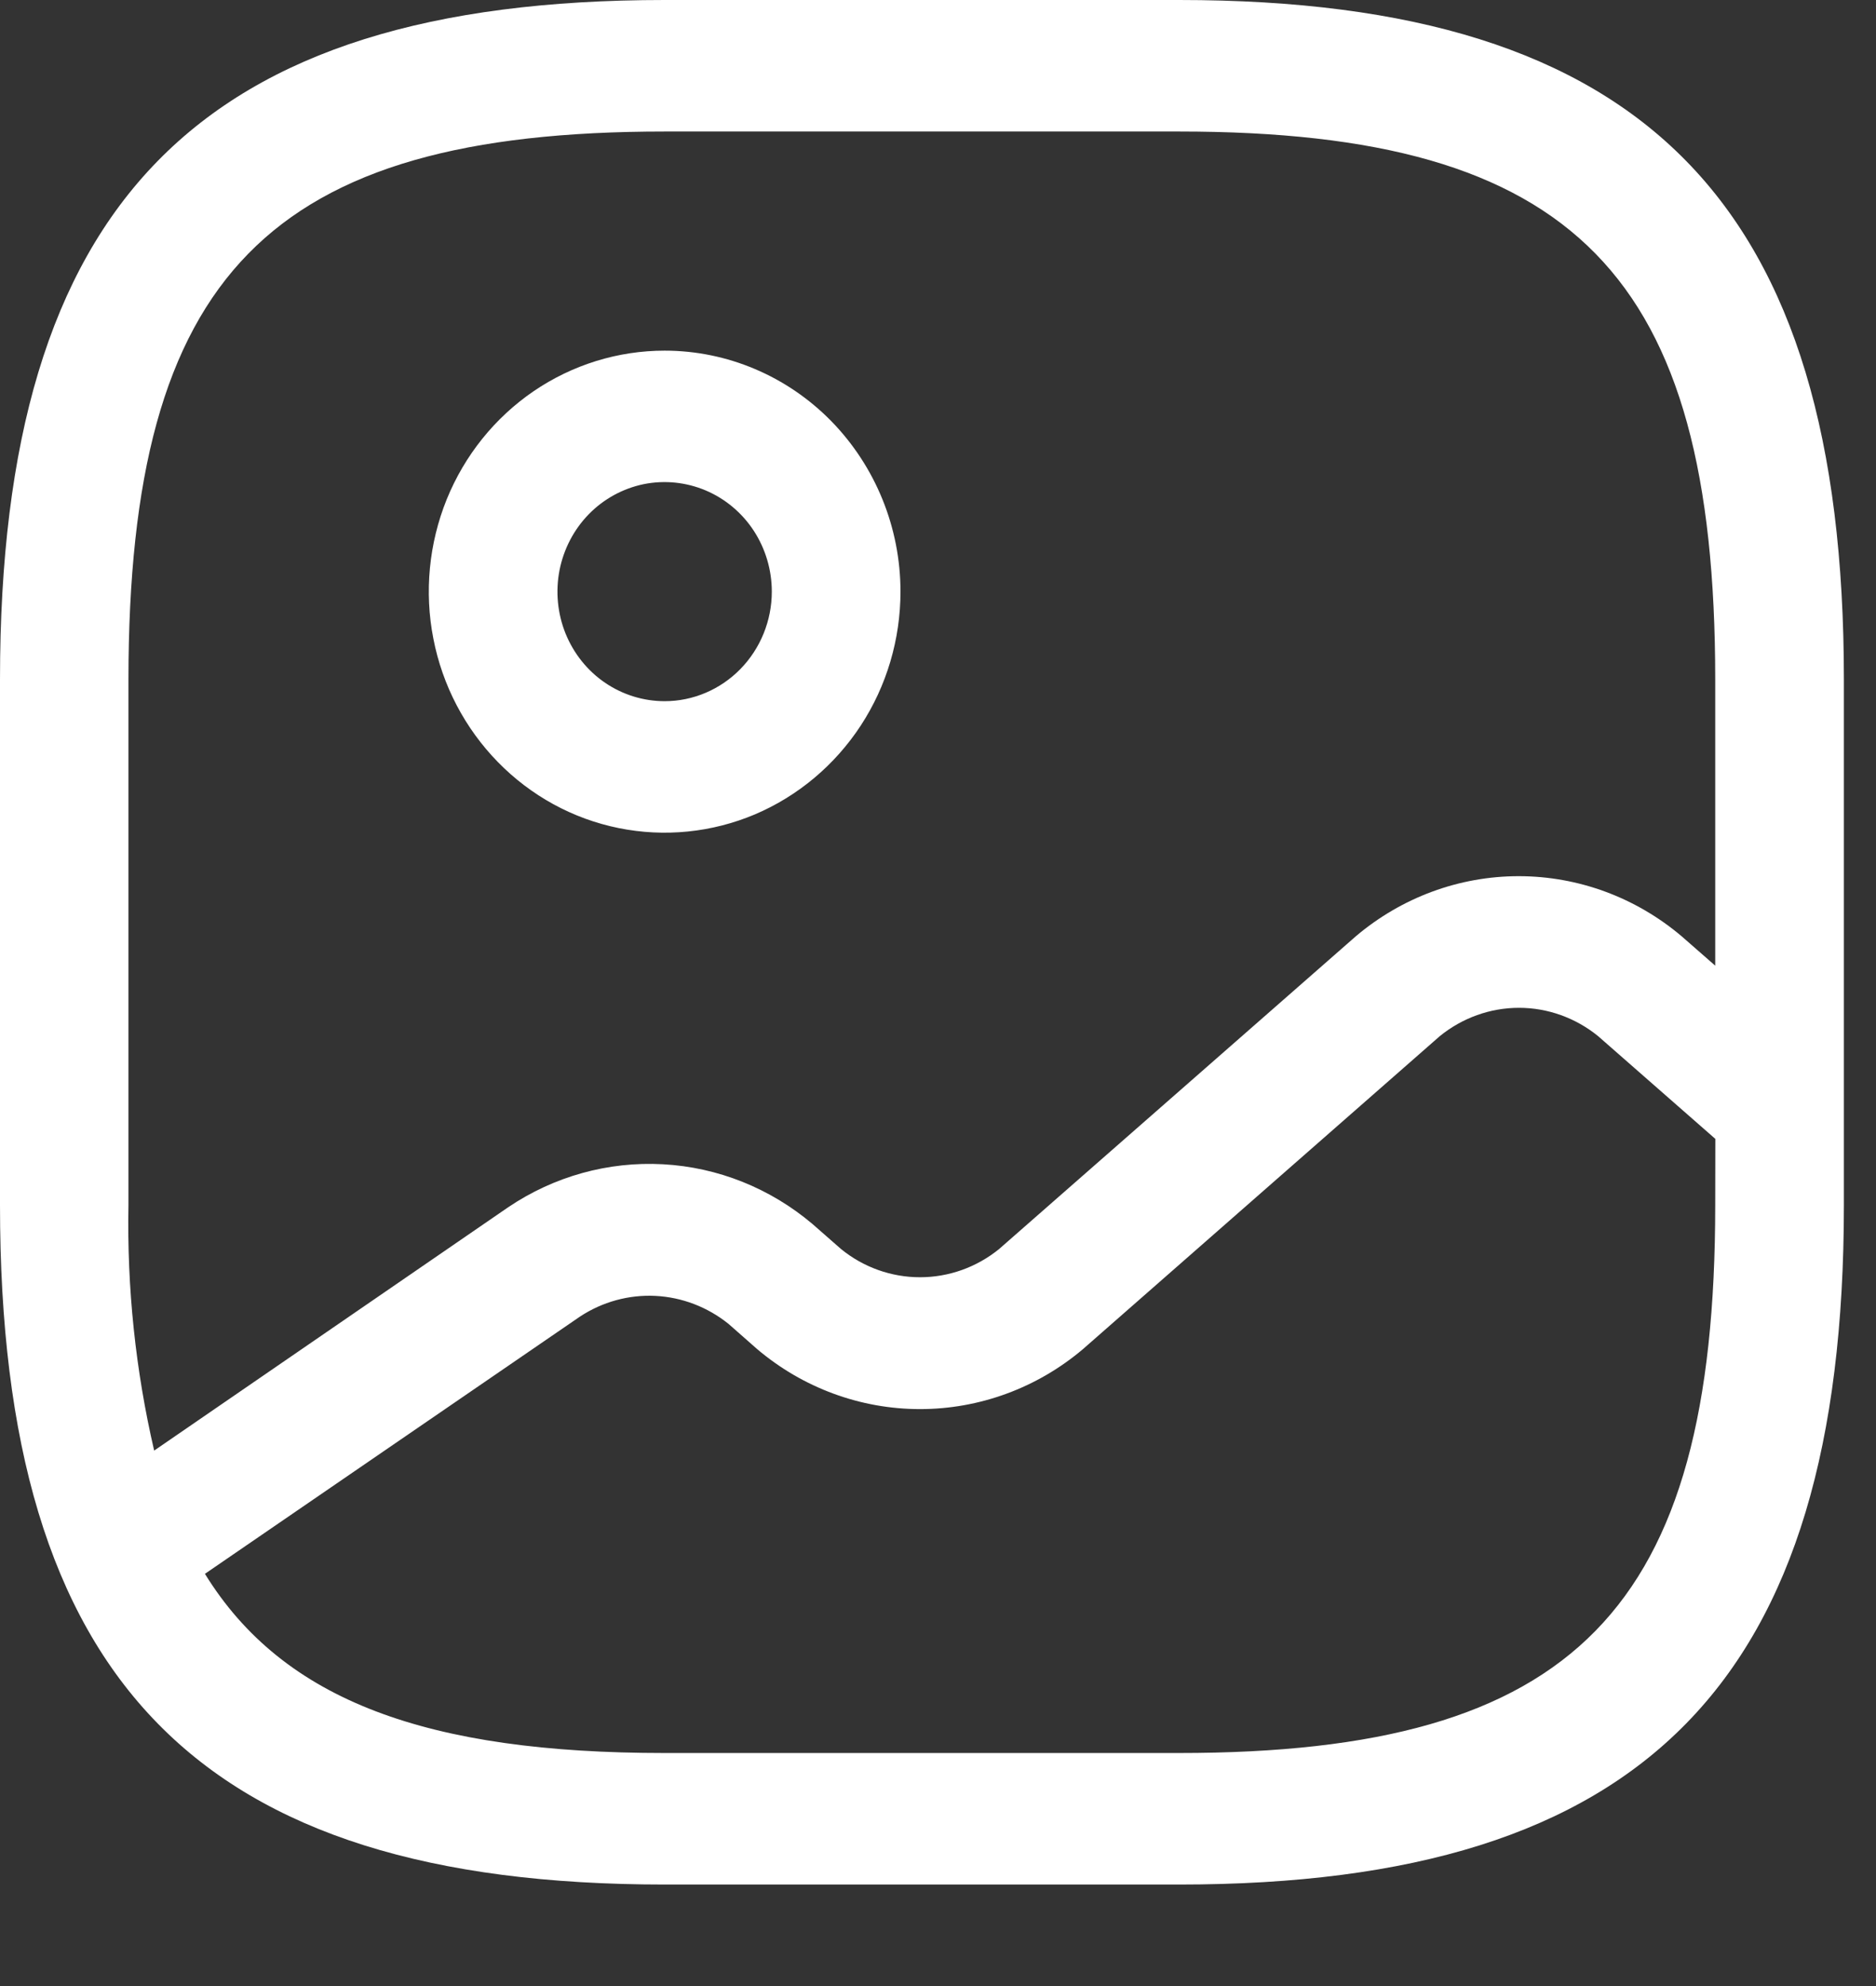 <svg width="17" height="18" viewBox="0 0 17 18" fill="none" xmlns="http://www.w3.org/2000/svg">
<rect x="0" y="0" width="17" height="18" fill="#333333" stroke="none"/>
<path d="M10.686 0H6.023C1.801 0 0 1.841 0 6.157V10.923C0 15.238 1.801 17.08 6.023 17.08H10.686C14.908 17.08 16.709 15.238 16.709 10.923V6.157C16.709 1.841 14.908 0 10.686 0ZM15.543 10.923C15.543 14.588 14.271 15.888 10.686 15.888H6.023C3.88 15.888 2.569 15.419 1.857 14.264L5.255 11.933C5.458 11.799 5.697 11.733 5.939 11.745C6.18 11.757 6.412 11.846 6.602 11.999L6.861 12.227C7.276 12.579 7.798 12.771 8.337 12.771C8.876 12.771 9.399 12.579 9.814 12.227L13.047 9.391C13.251 9.225 13.504 9.134 13.765 9.134C14.025 9.134 14.278 9.225 14.482 9.391L15.544 10.322L15.543 10.923ZM15.543 8.752L15.239 8.486C14.824 8.134 14.302 7.941 13.762 7.941C13.223 7.941 12.701 8.134 12.286 8.486L9.054 11.32C8.85 11.486 8.597 11.576 8.337 11.576C8.077 11.576 7.824 11.486 7.621 11.32L7.362 11.093C6.979 10.769 6.505 10.579 6.008 10.552C5.512 10.525 5.021 10.661 4.606 10.941L1.397 13.147C1.228 12.419 1.15 11.672 1.164 10.923V6.157C1.166 2.491 2.437 1.192 6.023 1.192H10.686C14.271 1.192 15.543 2.491 15.543 6.157V8.752ZM6.023 3.178C5.6 3.178 5.187 3.306 4.835 3.546C4.484 3.786 4.21 4.127 4.048 4.526C3.887 4.925 3.844 5.365 3.927 5.788C4.009 6.212 4.213 6.601 4.512 6.907C4.811 7.213 5.191 7.421 5.606 7.505C6.02 7.589 6.45 7.546 6.841 7.381C7.231 7.215 7.565 6.935 7.8 6.576C8.035 6.217 8.16 5.794 8.16 5.362C8.16 4.783 7.934 4.228 7.534 3.818C7.133 3.408 6.589 3.178 6.023 3.178ZM6.023 6.355C5.831 6.355 5.643 6.297 5.483 6.188C5.323 6.079 5.199 5.924 5.125 5.742C5.052 5.561 5.033 5.361 5.07 5.169C5.108 4.976 5.2 4.799 5.336 4.66C5.472 4.521 5.645 4.427 5.833 4.388C6.022 4.35 6.217 4.37 6.395 4.445C6.572 4.52 6.724 4.647 6.831 4.811C6.937 4.974 6.994 5.166 6.994 5.362C6.994 5.625 6.891 5.878 6.709 6.064C6.527 6.25 6.28 6.355 6.023 6.355Z" fill="white"/>
</svg>
